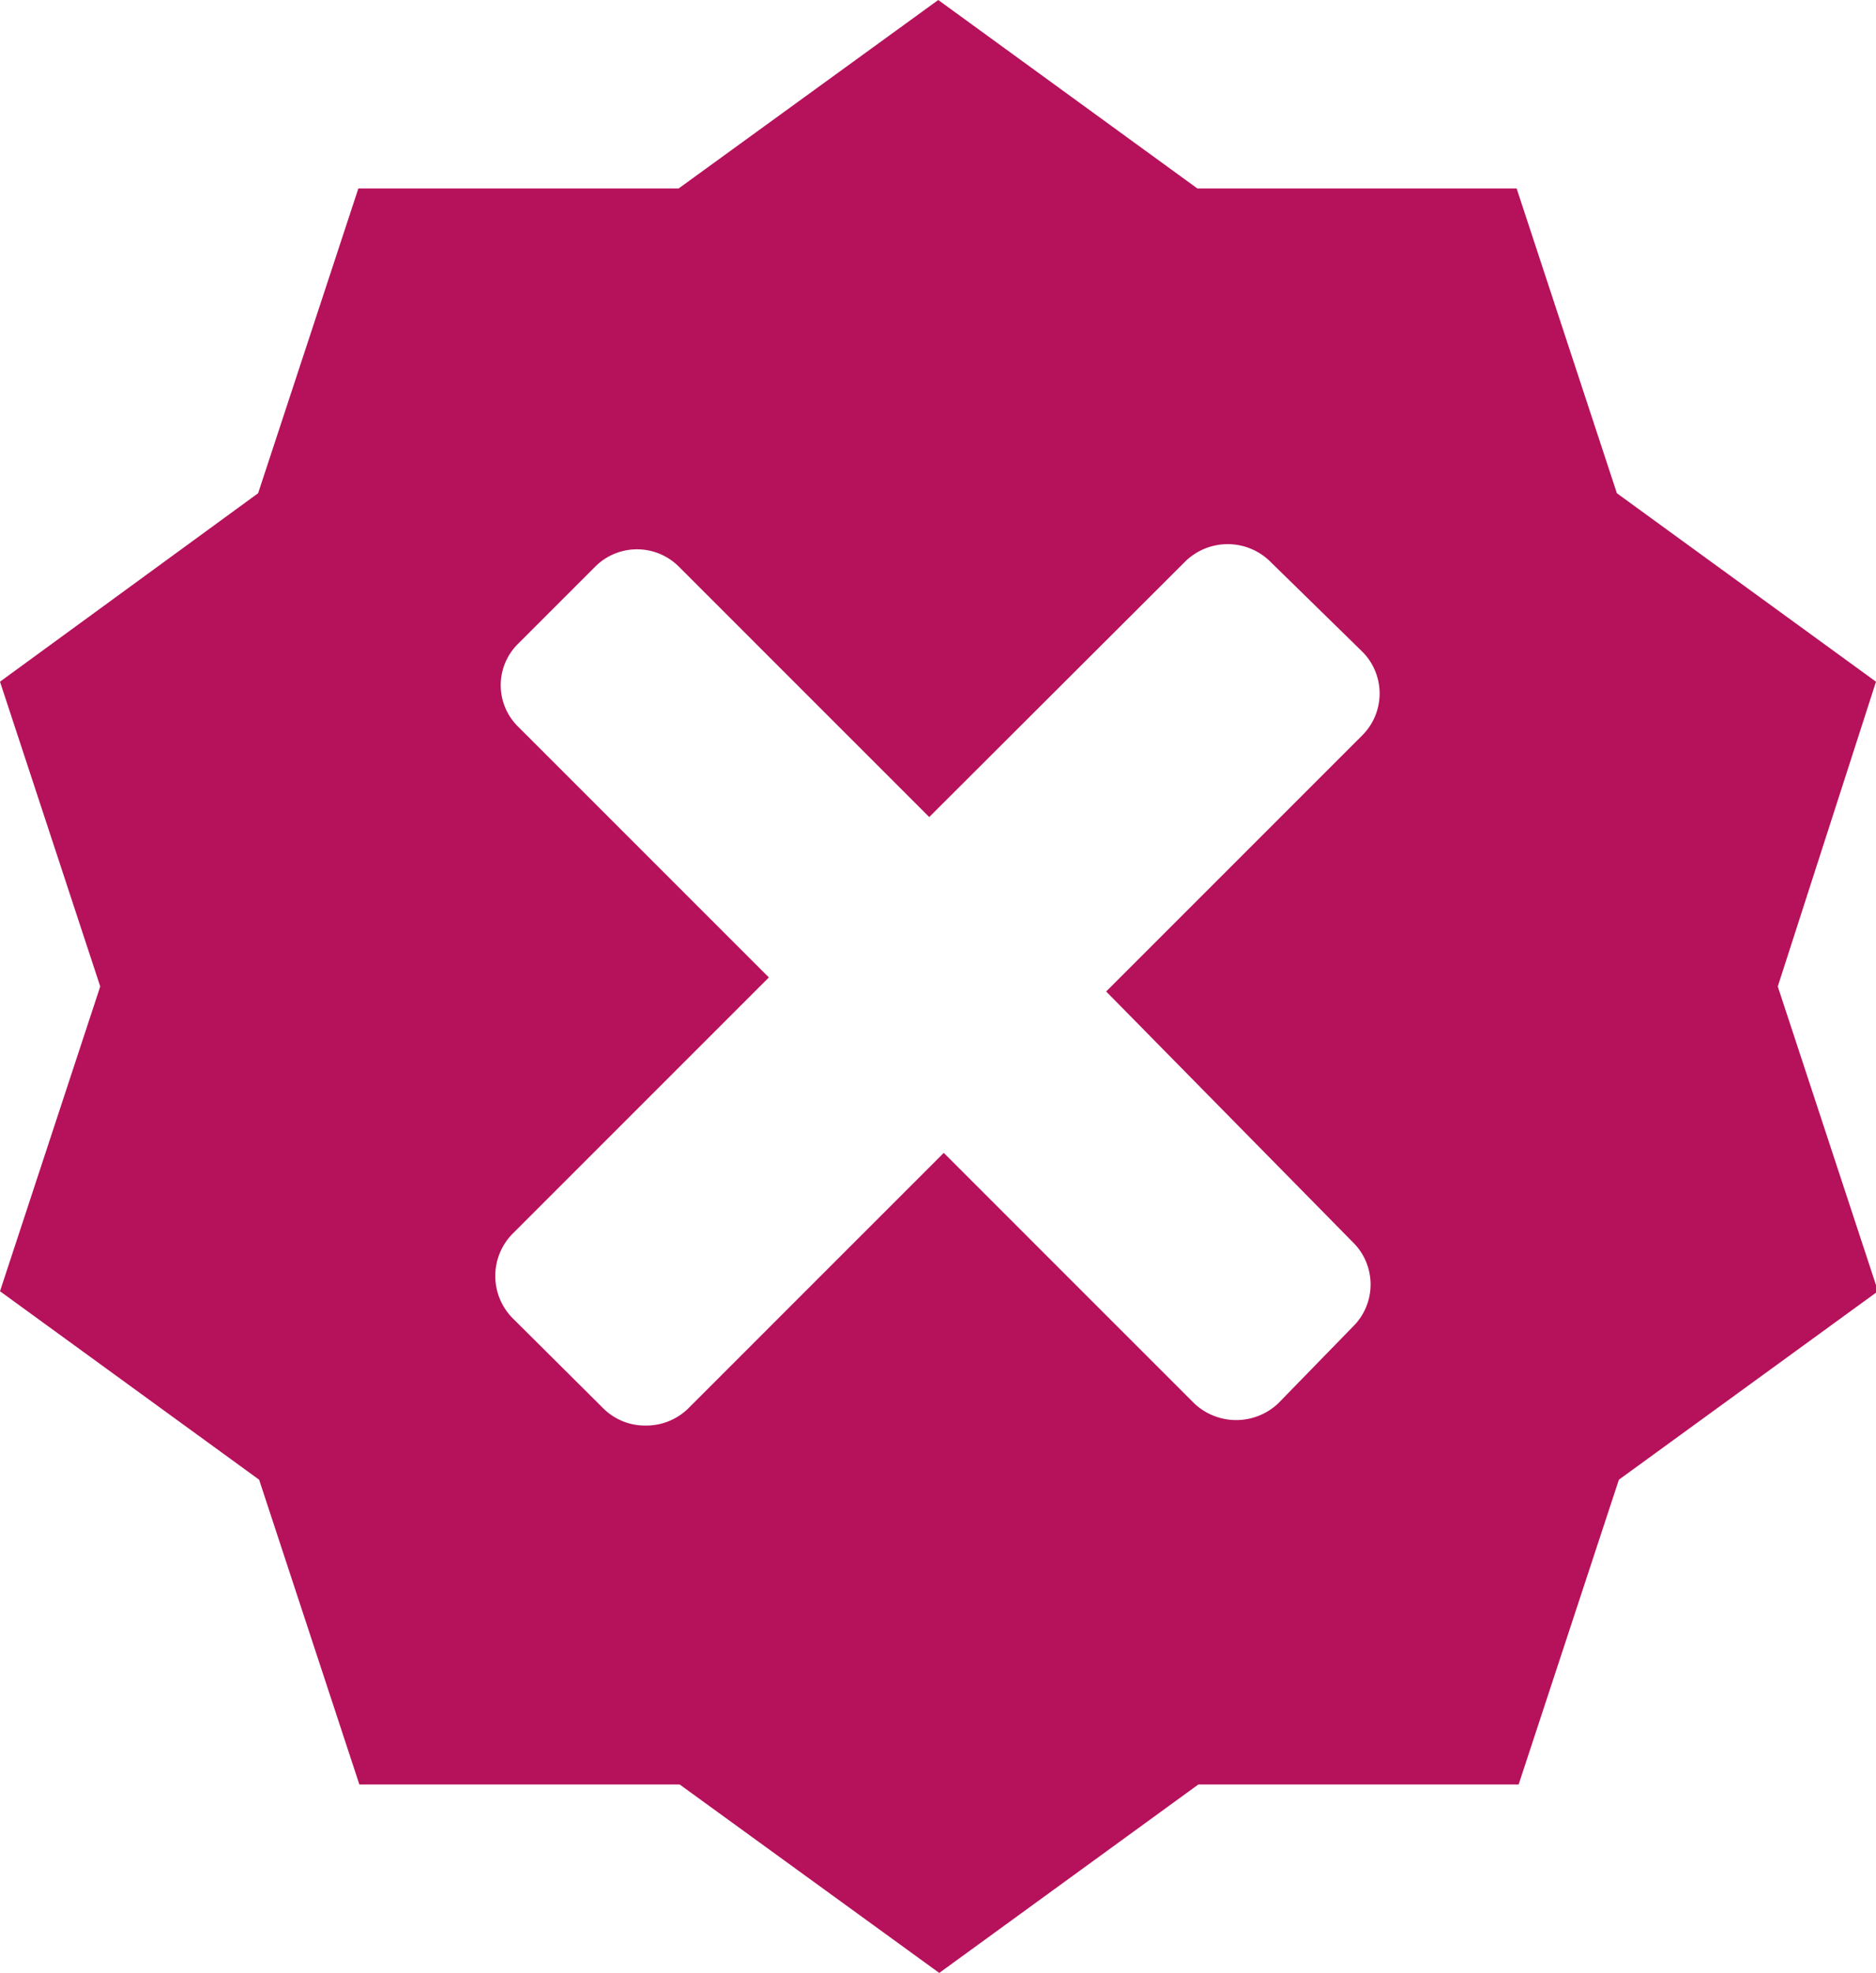 <svg xmlns="http://www.w3.org/2000/svg" viewBox="0 0 37.43 39.36"><defs><style>.cls-1{fill:#b6115b;}</style></defs><title>Ecommerce</title><g id="Ebene_2" data-name="Ebene 2"><g id="Ebene_1-2" data-name="Ebene 1"><path id="Ecommerce" class="cls-1" d="M37.43,13.6,32.26,9.84l-2-6.08H23.89L18.72,0,13.54,3.76H7.15l-2,6.08L0,13.6l2,6.08L0,25.76l5.17,3.76,2,6.08h6.39l5.18,3.76,5.17-3.76h6.39l2-6.08,5.17-3.76-2-6.08ZM27,24.79a1.18,1.18,0,0,1,0,1.67L25.5,28a1.22,1.22,0,0,1-1.67,0l-5-5-5.11,5.11a1.2,1.2,0,0,1-.84.33,1.18,1.18,0,0,1-.83-.33l-1.83-1.82a1.2,1.2,0,0,1,0-1.67l5.12-5.12-5-5a1.16,1.16,0,0,1,0-1.66l1.54-1.54a1.18,1.18,0,0,1,1.66,0l5,5,5.12-5.11a1.21,1.21,0,0,1,1.67,0L27.18,13a1.18,1.18,0,0,1,0,1.67l-5.11,5.11Z"/></g></g></svg>